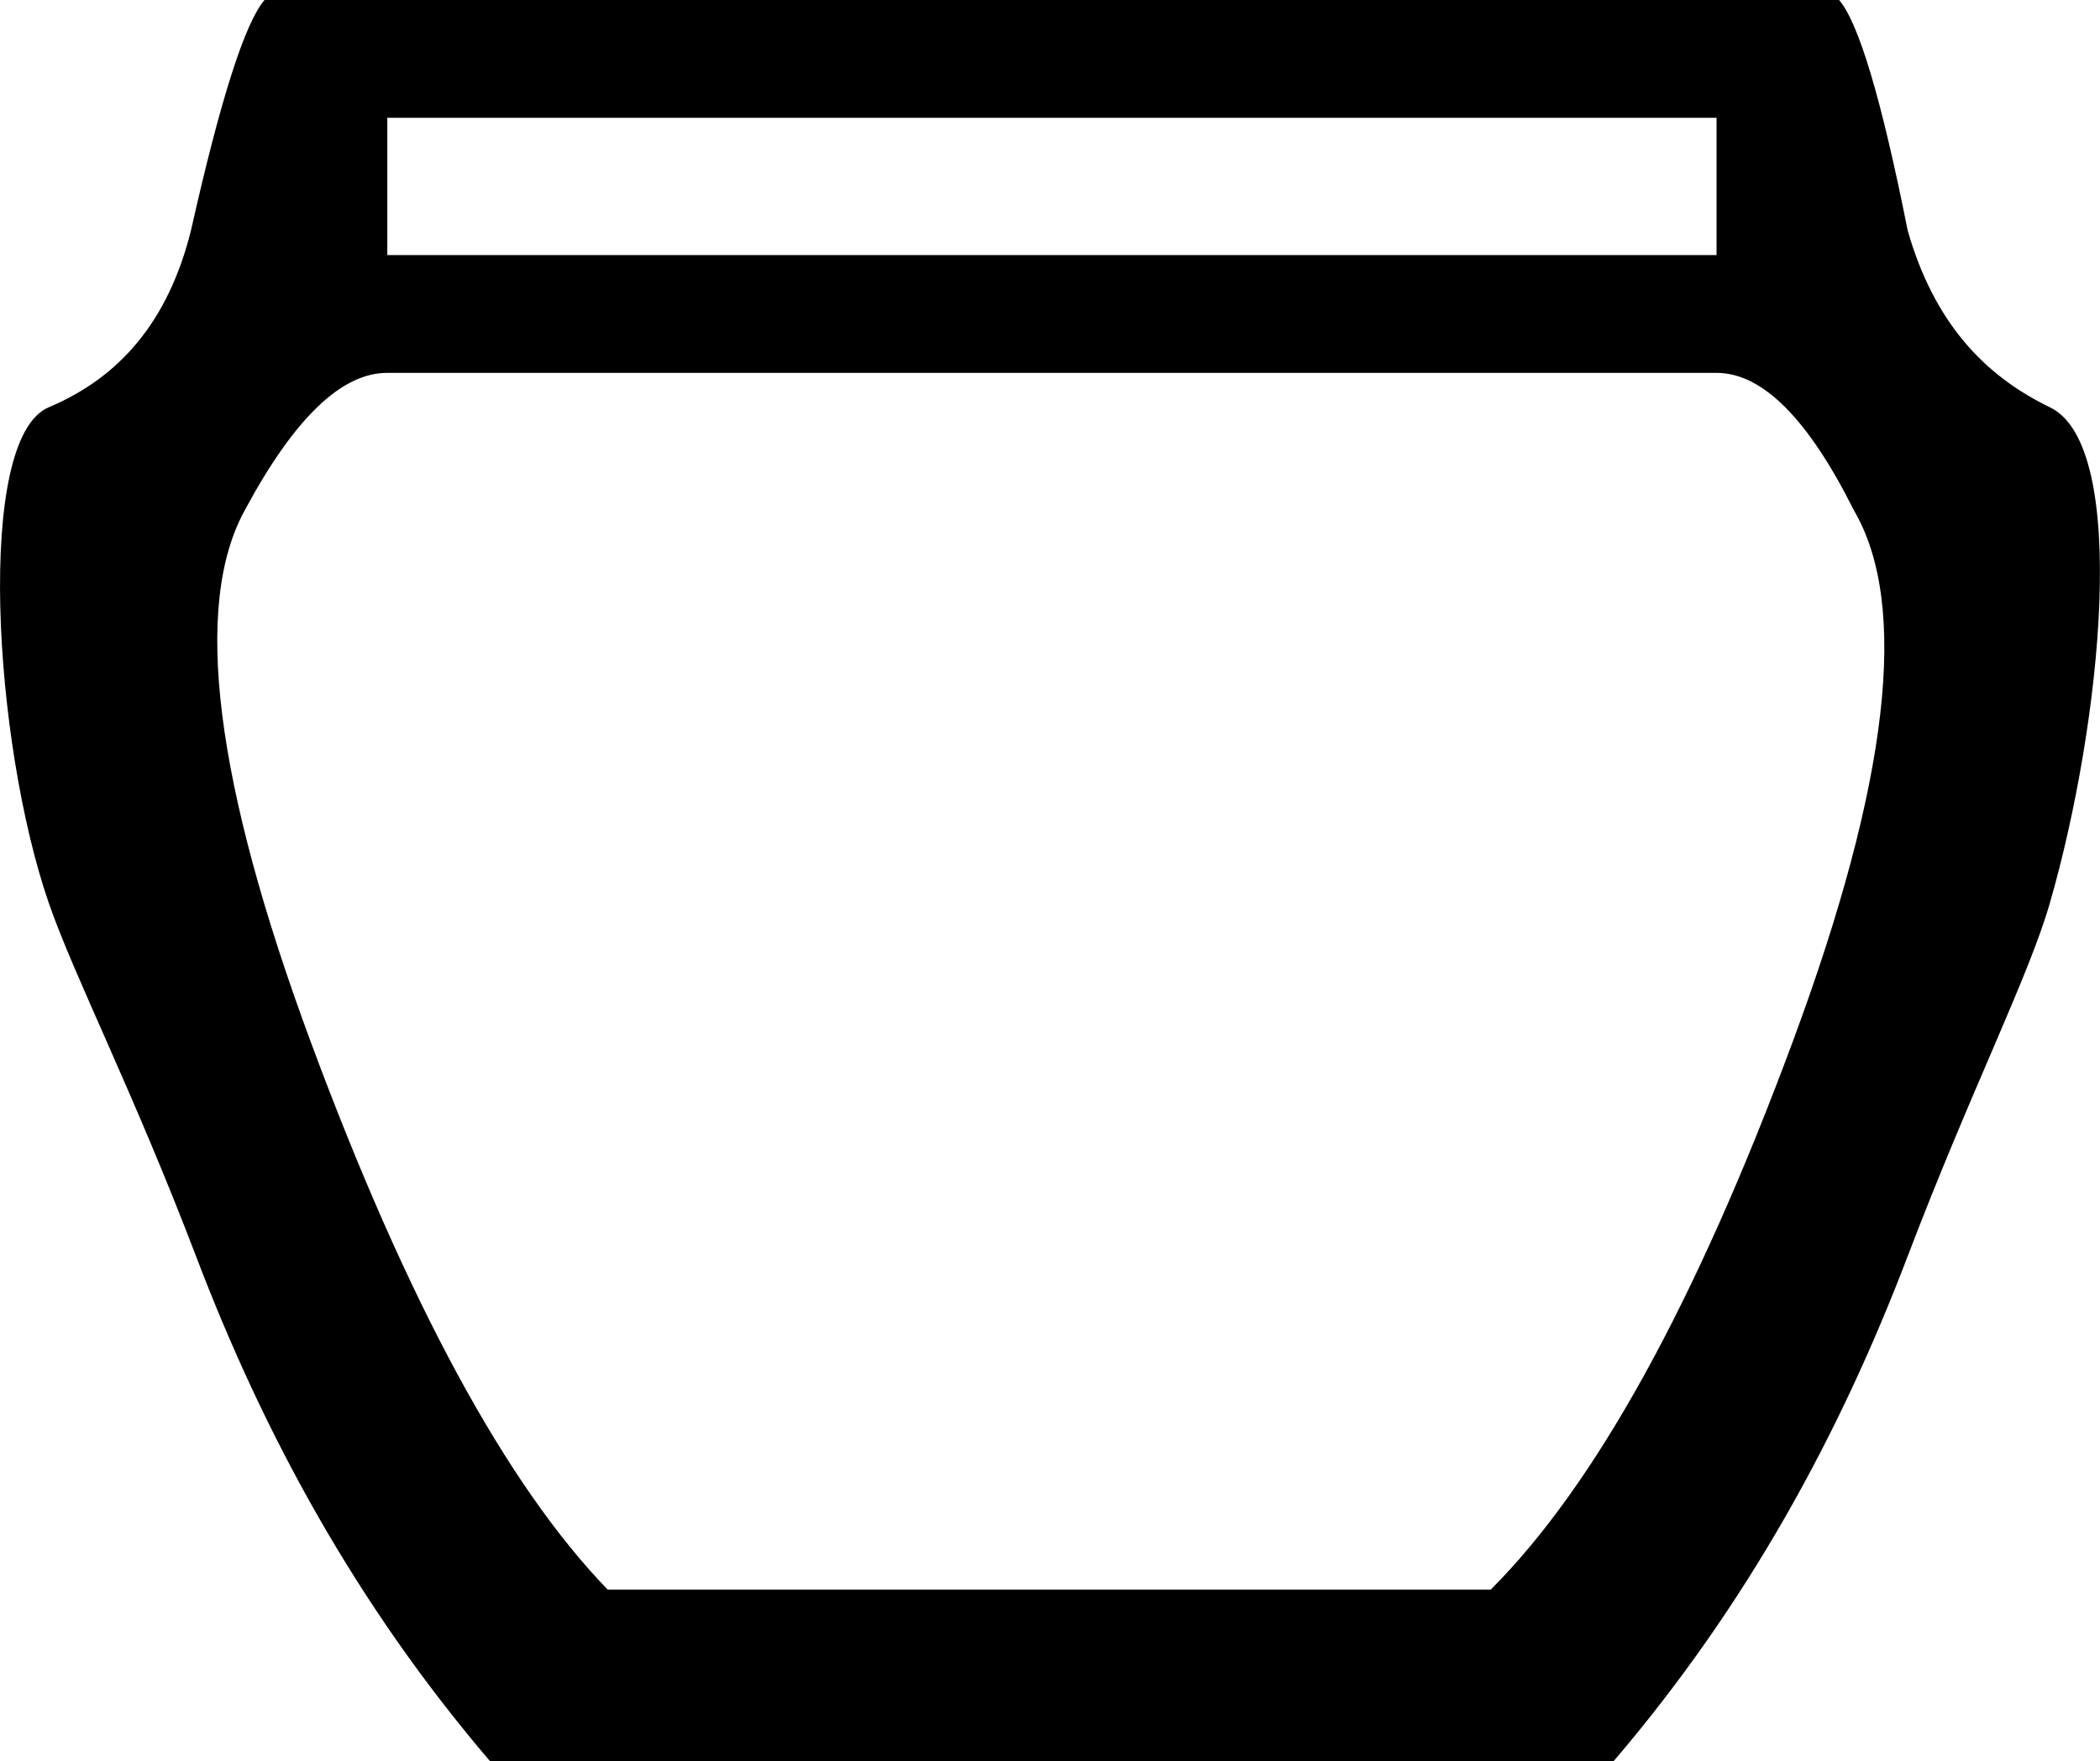 <?xml version="1.0" encoding="UTF-8" standalone="no"?>
<svg
   xmlns:dc="http://purl.org/dc/elements/1.1/"
   xmlns:cc="http://creativecommons.org/ns#"
   xmlns:rdf="http://www.w3.org/1999/02/22-rdf-syntax-ns#"
   xmlns:svg="http://www.w3.org/2000/svg"
   xmlns="http://www.w3.org/2000/svg"
   xmlns:sodipodi="http://sodipodi.sourceforge.net/DTD/sodipodi-0.dtd"
   xmlns:inkscape="http://www.inkscape.org/namespaces/inkscape"
   width="9.272"
   height="7.775"
   id="svg3454"
   version="1.1"
   inkscape:version="0.48.0 r9654"
   sodipodi:docname="W6A.svg">
  <defs
     id="defs3460" />
  <sodipodi:namedview
     pagecolor="#ffffff"
     bordercolor="#666666"
     borderopacity="1"
     objecttolerance="10"
     gridtolerance="10"
     guidetolerance="10"
     inkscape:pageopacity="0"
     inkscape:pageshadow="2"
     inkscape:window-width="1920"
     inkscape:window-height="1152"
     id="namedview3458"
     showgrid="false"
     fit-margin-top="0"
     fit-margin-left="0"
     fit-margin-right="0"
     fit-margin-bottom="0"
     inkscape:zoom="74.041604"
     inkscape:cx="4.6439102"
     inkscape:cy="3.5976319"
     inkscape:window-x="1280"
     inkscape:window-y="0"
     inkscape:window-maximized="0"
     inkscape:current-layer="svg3454" />
  <path
     d="m 7.579,0.52 0,0.606 -5.869,0 0,-0.606 z m 0,1.126 c 0.202,0 0.404,0.202 0.606,0.606 C 8.431,2.671 8.34,3.455 7.914,4.602 7.488,5.75 7.044,6.555 6.582,7.017 l -3.899,0 C 2.236,6.555 1.799,5.75 1.373,4.602 0.948,3.455 0.85,2.671 1.081,2.252 1.298,1.848 1.507,1.646 1.709,1.646 z M 1.168,0 c -0.087,0.101 -0.195,0.44 -0.325,1.018 -0.101,0.404 -0.317,0.649 -0.628,0.78 -0.327,0.138 -0.243,1.484 0,2.187 0.112,0.324 0.371,0.828 0.65,1.559 C 1.164,6.33 1.572,7.082 2.164,7.775 l 4.96,0 C 7.716,7.082 8.124,6.33 8.423,5.545 8.702,4.813 8.958,4.31 9.051,3.985 c 0.228,-0.791 0.354,-2.017 0,-2.187 C 8.759,1.657 8.539,1.422 8.423,1.018 8.308,0.44 8.207,0.101 8.12,0 z"
     style="fill:#000000;stroke:none"
     id="path3456"
     inkscape:connector-curvature="0"
     sodipodi:nodetypes="cccccscsccscssccsssccsssccc" />
</svg>
